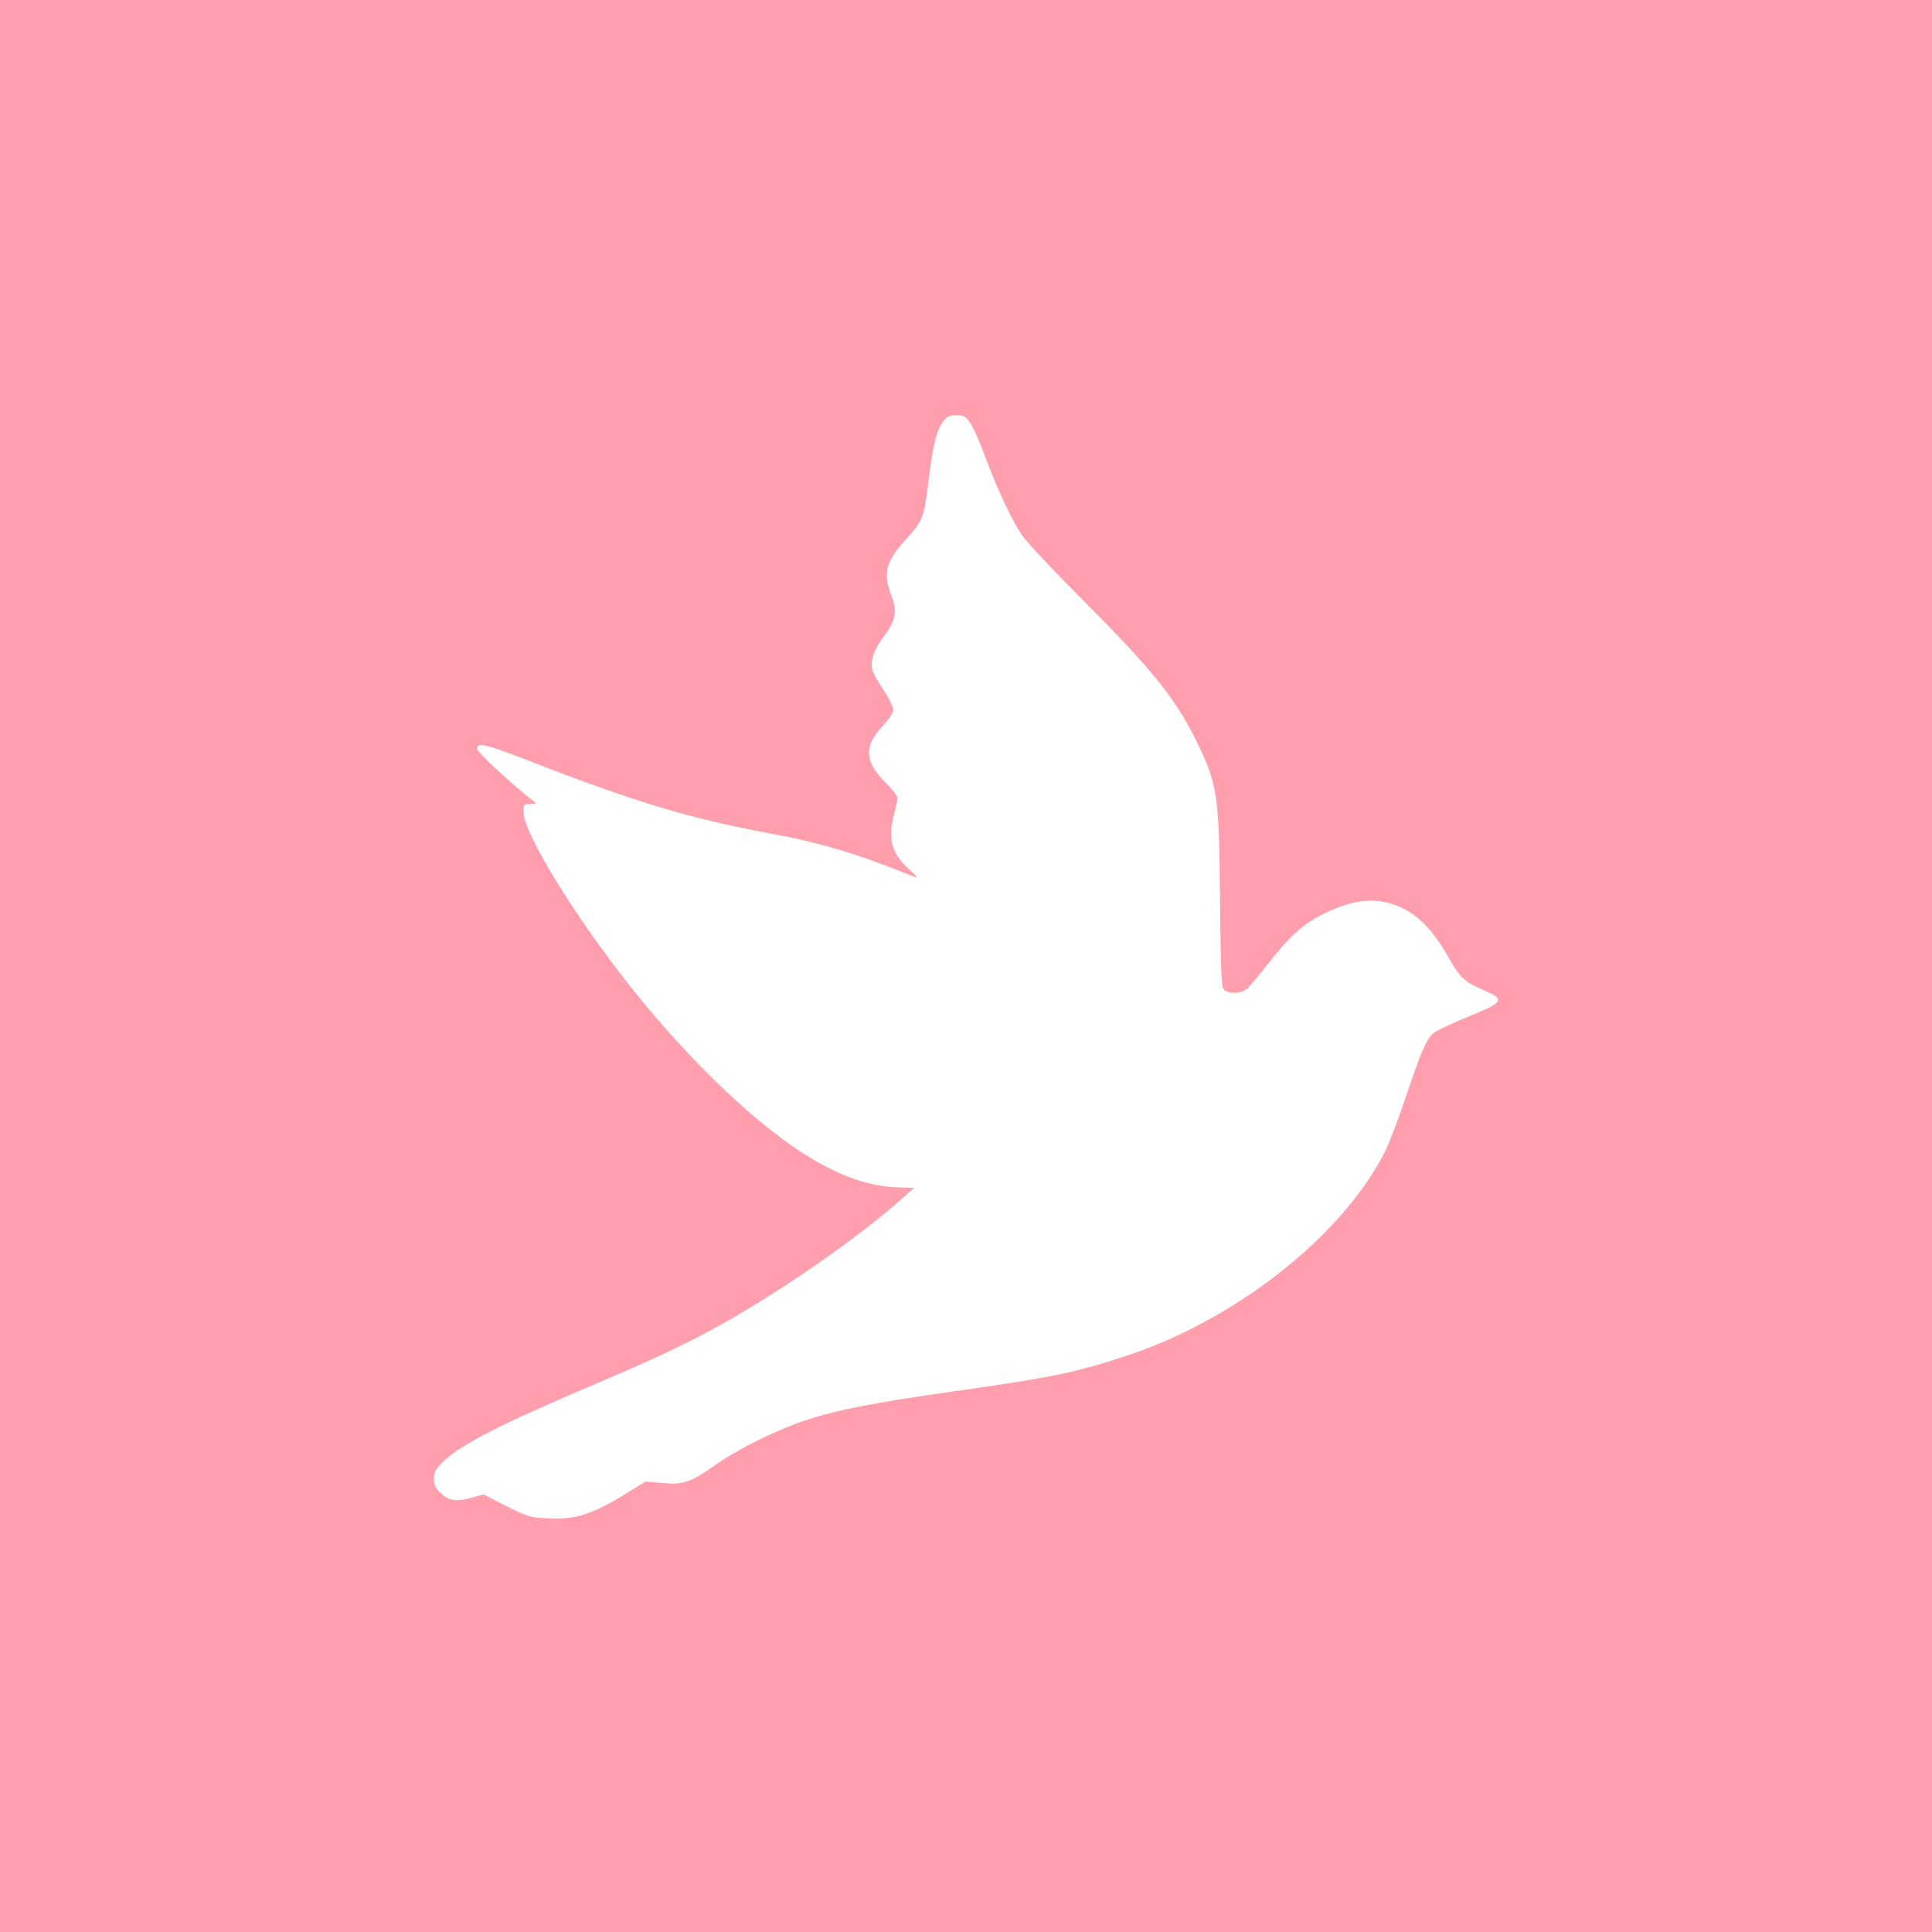 <?xml version="1.0" encoding="UTF-8"?> <svg xmlns="http://www.w3.org/2000/svg" width="512" height="512" viewBox="0 0 512 512" fill="none"><rect width="512" height="512" fill="#FF9FAD"></rect><path d="M250.696 110.872C248.354 113.214 247.382 116.757 246.068 127.384C244.868 137.325 244.583 138.011 240.183 142.81C234.813 148.753 233.956 151.781 236.184 157.723C237.841 162.122 237.441 164.35 234.184 168.75C231.499 172.407 230.585 175.149 231.213 177.663C231.442 178.463 232.756 180.805 234.127 182.862C235.555 184.919 236.698 187.205 236.698 188.004C236.698 188.976 235.67 190.518 233.841 192.518C228.928 197.66 229.099 201.831 234.47 207.145C236.298 208.973 237.841 210.916 237.841 211.487C237.841 212.058 237.441 213.944 236.984 215.658C235.213 222.343 236.241 226.228 241.098 230.513C242.583 231.884 243.326 232.798 242.697 232.513C227.157 226.228 217.444 223.314 203.731 220.8C182.591 216.858 168.307 212.573 139.682 201.431C128.598 197.146 126.427 196.632 126.427 198.46C126.427 199.374 136.369 208.516 141.682 212.515C142.254 212.973 141.968 213.087 140.597 213.087C138.768 213.087 138.711 213.144 138.768 215.372C138.825 220.857 152.595 243.254 167.107 261.48C183.219 281.821 201.903 299.475 215.958 307.531C224.014 312.216 231.213 314.502 238.184 314.673L242.24 314.788L239.383 317.359C231.499 324.443 219.215 333.528 206.988 341.413C190.704 351.868 180.648 357.068 158.423 366.495C132.826 377.351 122.313 382.721 117.514 387.292C115.4 389.349 115 390.092 115 391.863C115 393.52 115.4 394.377 116.714 395.634C118.942 397.748 120.885 398.034 124.827 396.948L128.141 396.034L134.197 399.119C139.968 402.033 140.425 402.147 145.567 402.376C152.824 402.719 157.052 401.29 166.879 395.234L171.05 392.606L175.506 393.006C181.163 393.52 182.877 392.949 189.961 387.978C196.303 383.578 205.959 378.893 213.844 376.265C222.129 373.58 231.156 371.809 252.696 368.723C278.578 365.067 284.52 363.867 297.833 359.524C327.086 350.097 355.711 327.643 367.024 305.189C367.995 303.361 370.395 297.019 372.394 291.191C376.565 278.792 377.879 275.65 379.708 273.936C380.45 273.25 384.621 271.251 388.964 269.479C398.505 265.594 398.962 264.908 393.42 262.509C388.164 260.281 386.907 259.138 383.879 253.767C380.108 247.082 376.337 242.969 371.88 240.797C365.424 237.598 359.196 237.998 350.683 242.226C345.426 244.797 341.541 248.282 335.999 255.481C333.485 258.681 330.914 261.766 330.229 262.223C328.343 263.537 324.858 263.366 324.115 261.88C323.658 261.08 323.429 253.253 323.315 238.055C323.087 210.687 322.63 207.659 316.973 196.232C311.488 185.091 305.375 177.492 287.263 159.323C279.321 151.381 271.893 143.496 270.751 141.725C268.065 137.668 264.352 129.784 261.552 122.242C259.209 115.9 257.61 112.472 256.238 110.929C255.153 109.729 251.953 109.672 250.696 110.872Z" fill="white"></path></svg> 